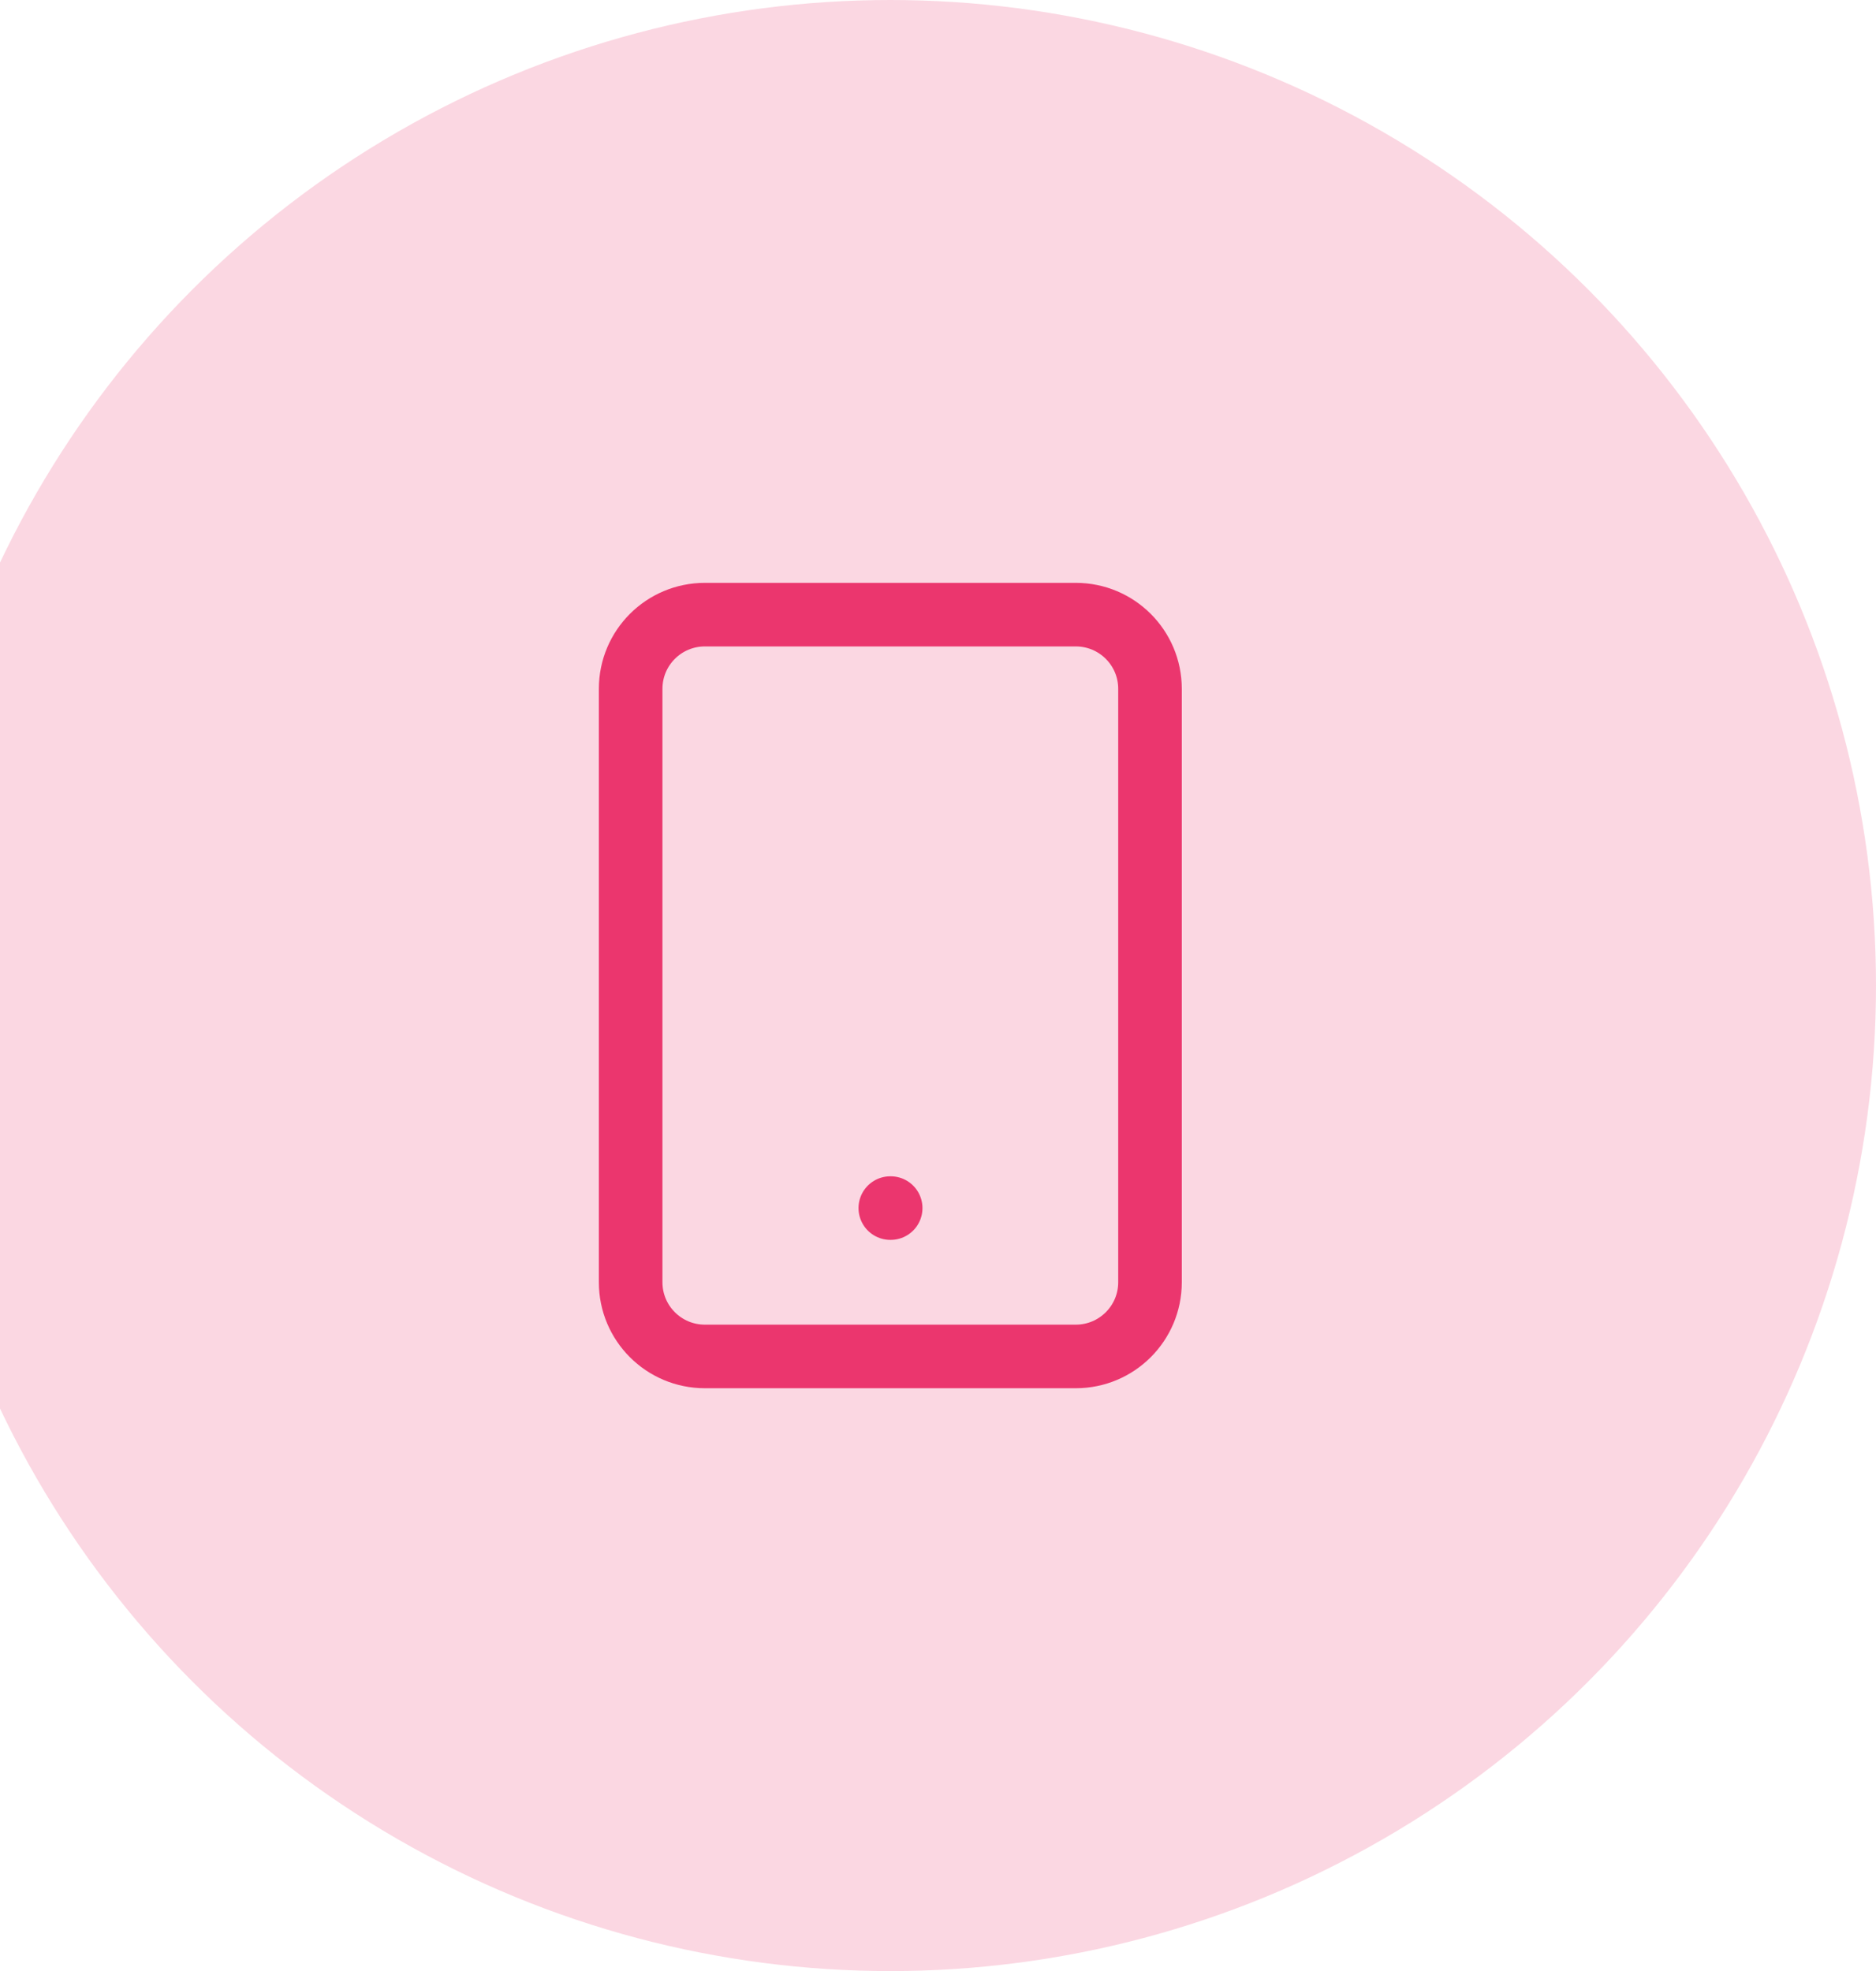 <svg width="118" height="124" viewBox="0 0 118 124" fill="none" xmlns="http://www.w3.org/2000/svg">
<circle cx="56" cy="62" r="62" fill="#FBD7E2"/>
<path d="M67.668 38.667H44.335C41.757 38.667 39.668 40.756 39.668 43.333V80.667C39.668 83.244 41.757 85.333 44.335 85.333H67.668C70.245 85.333 72.335 83.244 72.335 80.667V43.333C72.335 40.756 70.245 38.667 67.668 38.667Z" stroke="#EB366E" stroke-width="4" stroke-linecap="round" stroke-linejoin="round"/>
<path d="M56 76H56.023" stroke="#EB366E" stroke-width="4" stroke-linecap="round" stroke-linejoin="round"/>
</svg>

